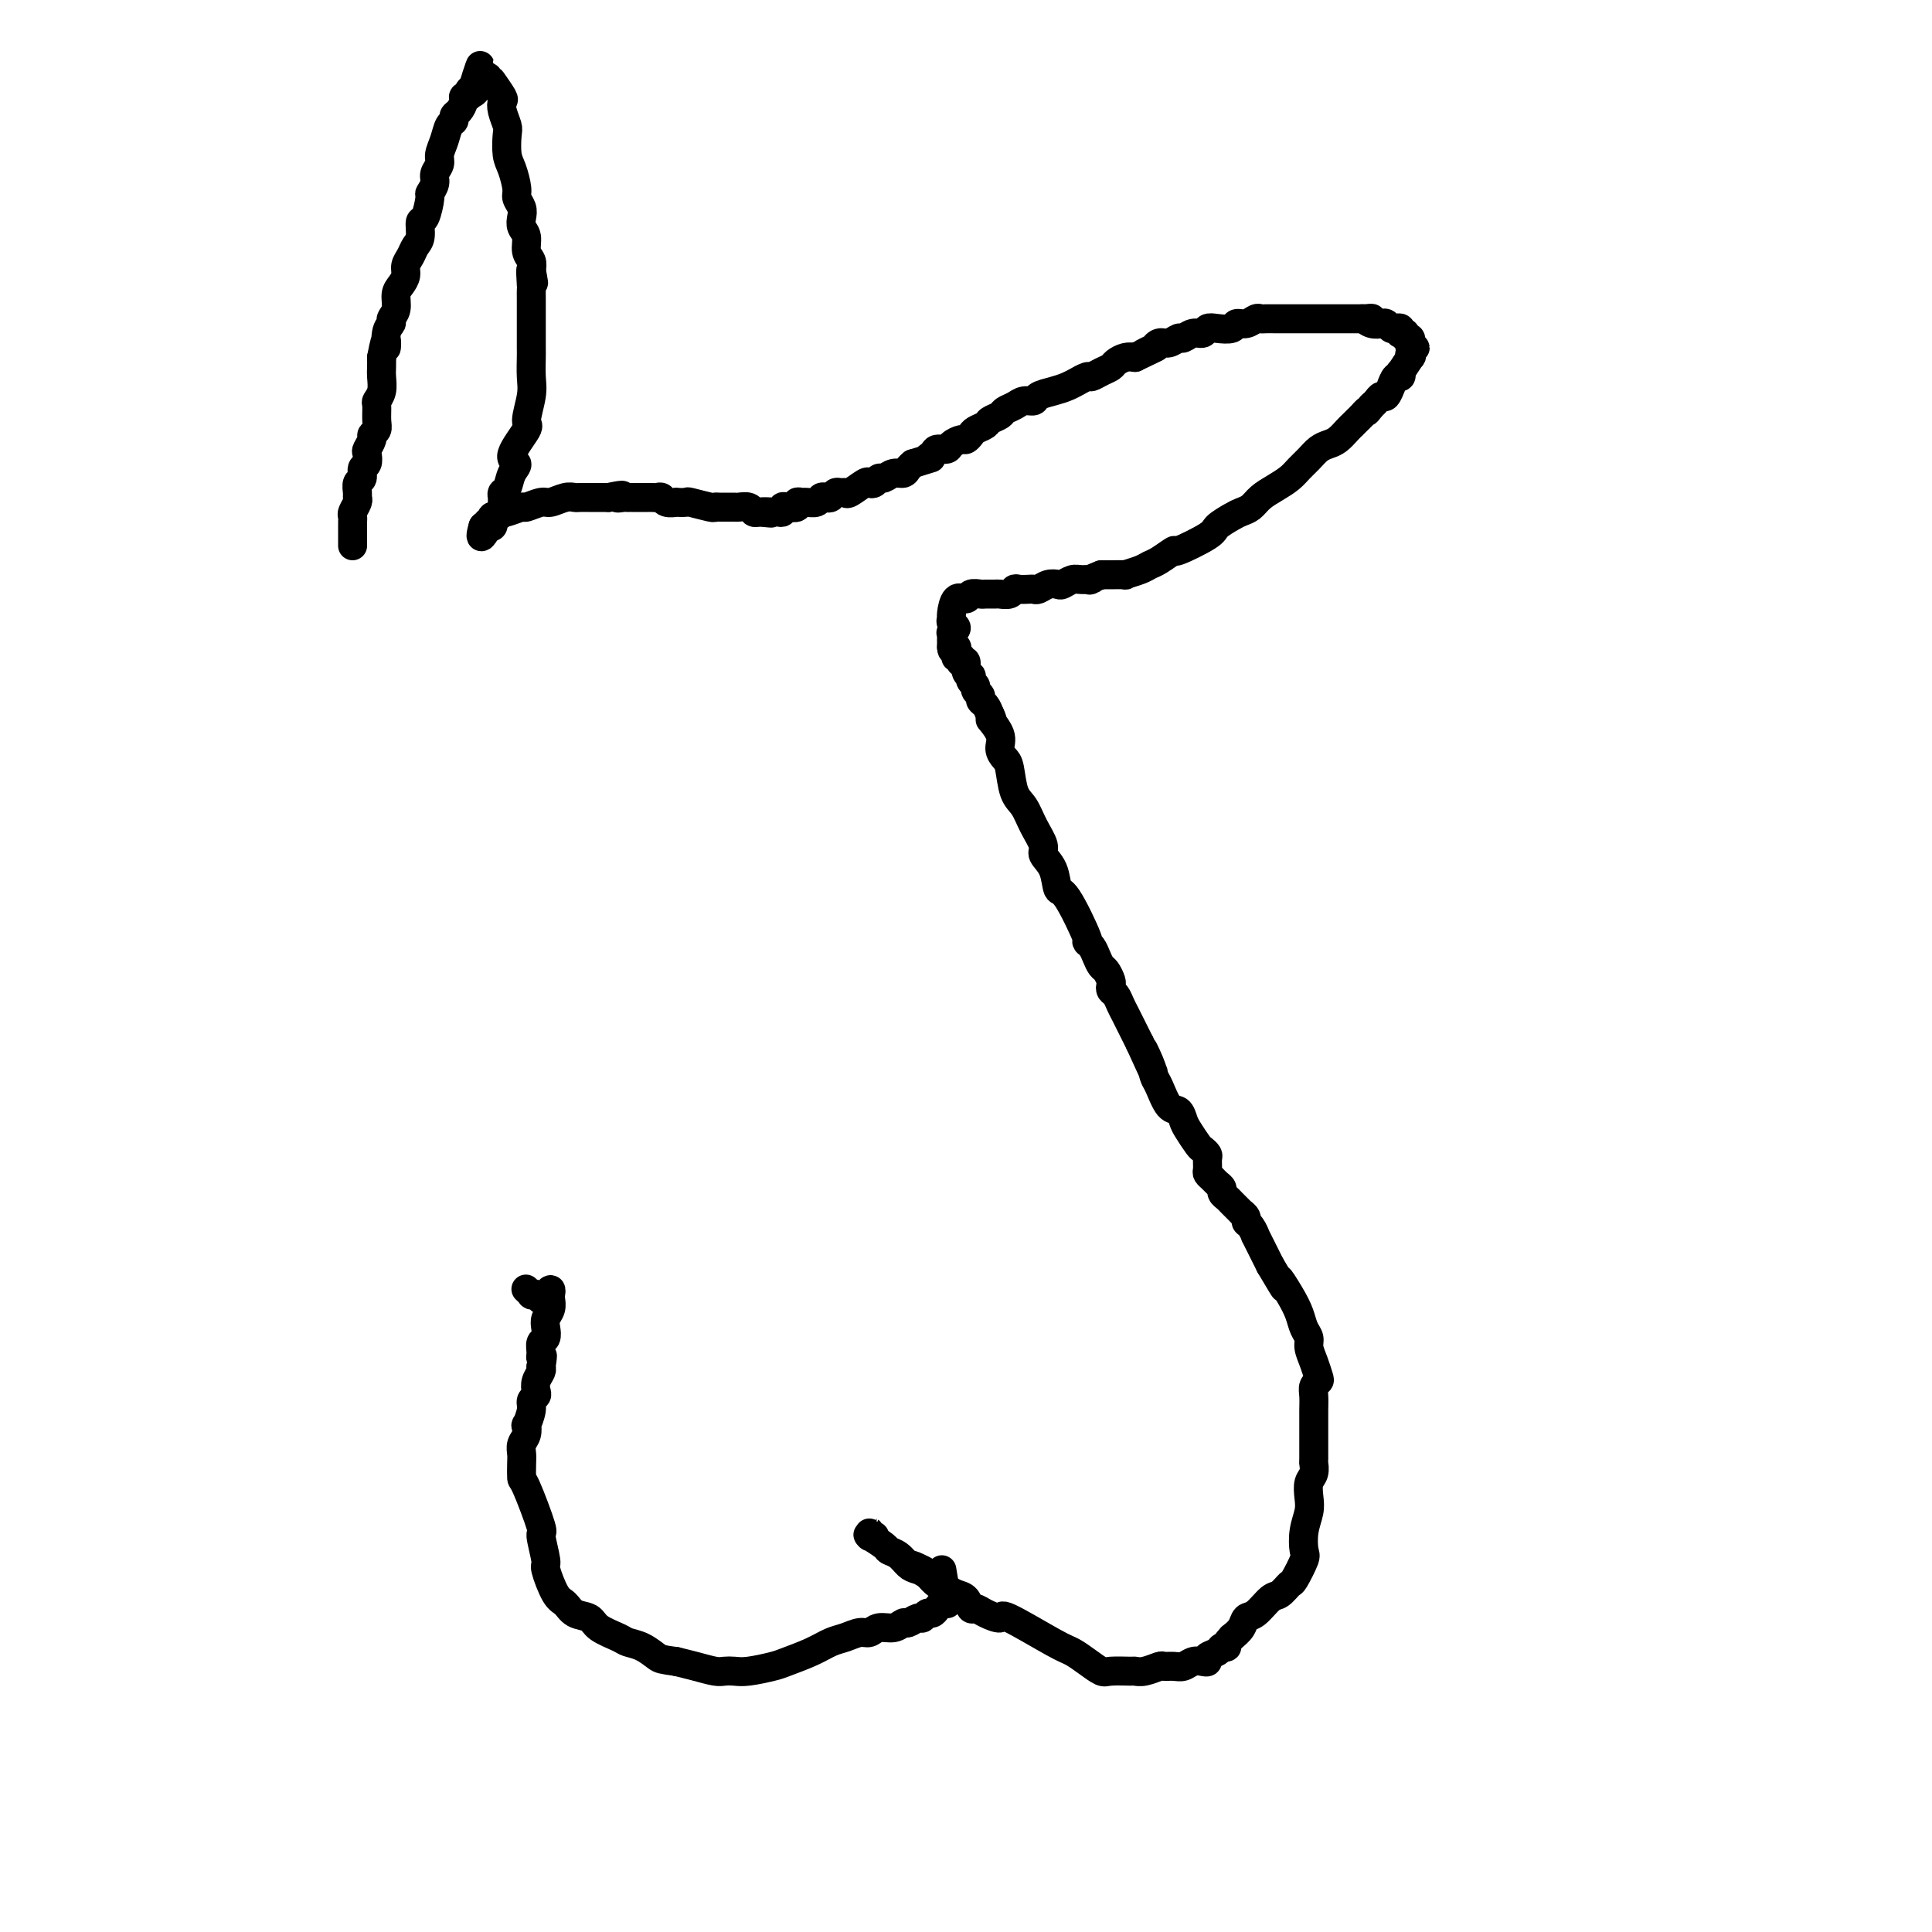 <svg viewBox='0 0 400 400' version='1.1' xmlns='http://www.w3.org/2000/svg' xmlns:xlink='http://www.w3.org/1999/xlink'><g fill='none' stroke='#000000' stroke-width='6' stroke-linecap='round' stroke-linejoin='round'><path d='M73,113c0.000,-0.900 0.000,-1.799 0,-2c-0.000,-0.201 -0.001,0.298 0,0c0.001,-0.298 0.004,-1.393 0,-2c-0.004,-0.607 -0.015,-0.726 0,-1c0.015,-0.274 0.057,-0.702 0,-1c-0.057,-0.298 -0.212,-0.465 0,-1c0.212,-0.535 0.793,-1.438 1,-2c0.207,-0.562 0.040,-0.785 0,-1c-0.040,-0.215 0.045,-0.424 0,-1c-0.045,-0.576 -0.222,-1.520 0,-2c0.222,-0.480 0.843,-0.495 1,-1c0.157,-0.505 -0.150,-1.501 0,-2c0.150,-0.499 0.757,-0.501 1,-1c0.243,-0.499 0.121,-1.495 0,-2c-0.121,-0.505 -0.243,-0.518 0,-1c0.243,-0.482 0.850,-1.432 1,-2c0.150,-0.568 -0.157,-0.753 0,-1c0.157,-0.247 0.778,-0.554 1,-1c0.222,-0.446 0.045,-1.029 0,-2c-0.045,-0.971 0.040,-2.329 0,-3c-0.040,-0.671 -0.207,-0.655 0,-1c0.207,-0.345 0.787,-1.051 1,-2c0.213,-0.949 0.057,-2.140 0,-3c-0.057,-0.860 -0.016,-1.389 0,-2c0.016,-0.611 0.008,-1.306 0,-2'/><path d='M79,74c1.172,-6.334 1.103,-2.669 1,-2c-0.103,0.669 -0.238,-1.659 0,-3c0.238,-1.341 0.851,-1.696 1,-2c0.149,-0.304 -0.166,-0.557 0,-1c0.166,-0.443 0.814,-1.077 1,-2c0.186,-0.923 -0.091,-2.134 0,-3c0.091,-0.866 0.549,-1.387 1,-2c0.451,-0.613 0.895,-1.317 1,-2c0.105,-0.683 -0.130,-1.343 0,-2c0.130,-0.657 0.626,-1.311 1,-2c0.374,-0.689 0.626,-1.415 1,-2c0.374,-0.585 0.870,-1.031 1,-2c0.130,-0.969 -0.105,-2.462 0,-3c0.105,-0.538 0.549,-0.122 1,-1c0.451,-0.878 0.910,-3.050 1,-4c0.090,-0.950 -0.187,-0.676 0,-1c0.187,-0.324 0.838,-1.244 1,-2c0.162,-0.756 -0.164,-1.348 0,-2c0.164,-0.652 0.818,-1.365 1,-2c0.182,-0.635 -0.110,-1.193 0,-2c0.110,-0.807 0.621,-1.865 1,-3c0.379,-1.135 0.628,-2.349 1,-3c0.372,-0.651 0.869,-0.739 1,-1c0.131,-0.261 -0.105,-0.696 0,-1c0.105,-0.304 0.549,-0.477 1,-1c0.451,-0.523 0.908,-1.397 1,-2c0.092,-0.603 -0.182,-0.935 0,-1c0.182,-0.065 0.818,0.136 1,0c0.182,-0.136 -0.091,-0.610 0,-1c0.091,-0.390 0.545,-0.695 1,-1'/><path d='M98,18c2.874,-8.679 0.560,-2.377 0,0c-0.560,2.377 0.635,0.829 1,0c0.365,-0.829 -0.099,-0.940 0,-1c0.099,-0.060 0.763,-0.068 1,0c0.237,0.068 0.049,0.213 0,0c-0.049,-0.213 0.043,-0.786 0,-1c-0.043,-0.214 -0.221,-0.071 0,0c0.221,0.071 0.842,0.069 1,0c0.158,-0.069 -0.146,-0.204 0,0c0.146,0.204 0.743,0.747 1,1c0.257,0.253 0.173,0.216 0,0c-0.173,-0.216 -0.435,-0.612 0,0c0.435,0.612 1.567,2.231 2,3c0.433,0.769 0.168,0.688 0,1c-0.168,0.312 -0.238,1.016 0,2c0.238,0.984 0.786,2.249 1,3c0.214,0.751 0.095,0.988 0,2c-0.095,1.012 -0.165,2.799 0,4c0.165,1.201 0.566,1.816 1,3c0.434,1.184 0.900,2.936 1,4c0.100,1.064 -0.165,1.439 0,2c0.165,0.561 0.761,1.309 1,2c0.239,0.691 0.120,1.326 0,2c-0.120,0.674 -0.242,1.388 0,2c0.242,0.612 0.848,1.123 1,2c0.152,0.877 -0.151,2.121 0,3c0.151,0.879 0.758,1.394 1,2c0.242,0.606 0.121,1.303 0,2'/><path d='M110,56c0.928,5.398 0.249,0.892 0,0c-0.249,-0.892 -0.067,1.830 0,3c0.067,1.170 0.018,0.788 0,1c-0.018,0.212 -0.005,1.020 0,2c0.005,0.980 0.001,2.134 0,3c-0.001,0.866 -0.001,1.446 0,2c0.001,0.554 0.001,1.083 0,2c-0.001,0.917 -0.005,2.221 0,3c0.005,0.779 0.019,1.031 0,2c-0.019,0.969 -0.070,2.655 0,4c0.070,1.345 0.262,2.349 0,4c-0.262,1.651 -0.977,3.950 -1,5c-0.023,1.050 0.646,0.852 0,2c-0.646,1.148 -2.608,3.641 -3,5c-0.392,1.359 0.785,1.583 1,2c0.215,0.417 -0.531,1.028 -1,2c-0.469,0.972 -0.661,2.306 -1,3c-0.339,0.694 -0.826,0.749 -1,1c-0.174,0.251 -0.036,0.698 0,1c0.036,0.302 -0.029,0.458 0,1c0.029,0.542 0.152,1.469 0,2c-0.152,0.531 -0.580,0.664 -1,1c-0.420,0.336 -0.831,0.875 -1,1c-0.169,0.125 -0.097,-0.163 0,0c0.097,0.163 0.219,0.776 0,1c-0.219,0.224 -0.780,0.060 -1,0c-0.220,-0.060 -0.098,-0.016 0,0c0.098,0.016 0.171,0.005 0,0c-0.171,-0.005 -0.585,-0.002 -1,0'/><path d='M100,109c-1.244,4.176 0.646,1.115 1,0c0.354,-1.115 -0.830,-0.284 -1,0c-0.170,0.284 0.673,0.020 1,0c0.327,-0.020 0.139,0.205 0,0c-0.139,-0.205 -0.230,-0.839 0,-1c0.230,-0.161 0.780,0.153 1,0c0.220,-0.153 0.111,-0.772 0,-1c-0.111,-0.228 -0.222,-0.065 0,0c0.222,0.065 0.777,0.031 1,0c0.223,-0.031 0.113,-0.060 0,0c-0.113,0.060 -0.230,0.208 0,0c0.230,-0.208 0.805,-0.773 1,-1c0.195,-0.227 0.010,-0.118 0,0c-0.010,0.118 0.156,0.243 1,0c0.844,-0.243 2.365,-0.853 3,-1c0.635,-0.147 0.383,0.171 1,0c0.617,-0.171 2.101,-0.830 3,-1c0.899,-0.170 1.212,0.151 2,0c0.788,-0.151 2.050,-0.772 3,-1c0.950,-0.228 1.589,-0.061 2,0c0.411,0.061 0.595,0.016 1,0c0.405,-0.016 1.032,-0.004 2,0c0.968,0.004 2.277,0.001 3,0c0.723,-0.001 0.862,-0.001 1,0'/><path d='M126,103c4.432,-0.928 2.511,-0.249 2,0c-0.511,0.249 0.388,0.067 1,0c0.612,-0.067 0.937,-0.018 1,0c0.063,0.018 -0.137,0.005 0,0c0.137,-0.005 0.610,-0.001 1,0c0.390,0.001 0.696,0.000 1,0c0.304,-0.000 0.606,0.000 1,0c0.394,-0.000 0.879,-0.001 1,0c0.121,0.001 -0.124,0.004 0,0c0.124,-0.004 0.616,-0.015 1,0c0.384,0.015 0.661,0.057 1,0c0.339,-0.057 0.739,-0.211 1,0c0.261,0.211 0.381,0.788 1,1c0.619,0.212 1.735,0.061 2,0c0.265,-0.061 -0.322,-0.030 0,0c0.322,0.030 1.553,0.061 2,0c0.447,-0.061 0.110,-0.212 1,0c0.890,0.212 3.007,0.789 4,1c0.993,0.211 0.862,0.056 1,0c0.138,-0.056 0.547,-0.015 1,0c0.453,0.015 0.951,0.003 1,0c0.049,-0.003 -0.352,0.003 0,0c0.352,-0.003 1.456,-0.015 2,0c0.544,0.015 0.527,0.055 1,0c0.473,-0.055 1.435,-0.207 2,0c0.565,0.207 0.733,0.773 1,1c0.267,0.227 0.634,0.113 1,0'/><path d='M157,106c4.898,0.464 1.642,0.125 1,0c-0.642,-0.125 1.330,-0.037 2,0c0.670,0.037 0.038,0.024 0,0c-0.038,-0.024 0.520,-0.058 1,0c0.480,0.058 0.884,0.208 1,0c0.116,-0.208 -0.057,-0.774 0,-1c0.057,-0.226 0.343,-0.113 1,0c0.657,0.113 1.685,0.228 2,0c0.315,-0.228 -0.084,-0.797 0,-1c0.084,-0.203 0.653,-0.041 1,0c0.347,0.041 0.474,-0.041 1,0c0.526,0.041 1.450,0.203 2,0c0.550,-0.203 0.724,-0.772 1,-1c0.276,-0.228 0.652,-0.114 1,0c0.348,0.114 0.669,0.229 1,0c0.331,-0.229 0.674,-0.801 1,-1c0.326,-0.199 0.637,-0.025 1,0c0.363,0.025 0.780,-0.097 1,0c0.220,0.097 0.244,0.414 1,0c0.756,-0.414 2.243,-1.560 3,-2c0.757,-0.440 0.783,-0.174 1,0c0.217,0.174 0.625,0.258 1,0c0.375,-0.258 0.716,-0.857 1,-1c0.284,-0.143 0.510,0.169 1,0c0.490,-0.169 1.245,-0.818 2,-1c0.755,-0.182 1.511,0.105 2,0c0.489,-0.105 0.711,-0.601 1,-1c0.289,-0.399 0.644,-0.699 1,-1'/><path d='M189,96c5.577,-1.730 3.521,-1.055 3,-1c-0.521,0.055 0.494,-0.511 1,-1c0.506,-0.489 0.503,-0.901 1,-1c0.497,-0.099 1.496,0.114 2,0c0.504,-0.114 0.515,-0.555 1,-1c0.485,-0.445 1.443,-0.893 2,-1c0.557,-0.107 0.711,0.126 1,0c0.289,-0.126 0.711,-0.611 1,-1c0.289,-0.389 0.444,-0.682 1,-1c0.556,-0.318 1.514,-0.662 2,-1c0.486,-0.338 0.500,-0.669 1,-1c0.500,-0.331 1.486,-0.662 2,-1c0.514,-0.338 0.556,-0.682 1,-1c0.444,-0.318 1.291,-0.610 2,-1c0.709,-0.390 1.281,-0.878 2,-1c0.719,-0.122 1.584,0.121 2,0c0.416,-0.121 0.383,-0.606 1,-1c0.617,-0.394 1.885,-0.698 3,-1c1.115,-0.302 2.077,-0.602 3,-1c0.923,-0.398 1.808,-0.894 2,-1c0.192,-0.106 -0.310,0.179 0,0c0.310,-0.179 1.430,-0.821 2,-1c0.570,-0.179 0.589,0.106 1,0c0.411,-0.106 1.212,-0.603 2,-1c0.788,-0.397 1.562,-0.694 2,-1c0.438,-0.306 0.541,-0.621 1,-1c0.459,-0.379 1.274,-0.823 2,-1c0.726,-0.177 1.363,-0.089 2,0'/><path d='M235,74c7.445,-3.565 3.058,-1.476 2,-1c-1.058,0.476 1.212,-0.661 2,-1c0.788,-0.339 0.094,0.121 0,0c-0.094,-0.121 0.411,-0.821 1,-1c0.589,-0.179 1.261,0.163 2,0c0.739,-0.163 1.545,-0.832 2,-1c0.455,-0.168 0.557,0.165 1,0c0.443,-0.165 1.226,-0.828 2,-1c0.774,-0.172 1.541,0.146 2,0c0.459,-0.146 0.612,-0.756 1,-1c0.388,-0.244 1.011,-0.122 2,0c0.989,0.122 2.345,0.243 3,0c0.655,-0.243 0.608,-0.850 1,-1c0.392,-0.150 1.222,0.156 2,0c0.778,-0.156 1.504,-0.774 2,-1c0.496,-0.226 0.761,-0.061 1,0c0.239,0.061 0.451,0.016 1,0c0.549,-0.016 1.436,-0.004 2,0c0.564,0.004 0.804,0.001 2,0c1.196,-0.001 3.346,-0.000 4,0c0.654,0.000 -0.190,0.000 0,0c0.190,-0.000 1.412,-0.000 2,0c0.588,0.000 0.542,0.000 1,0c0.458,-0.000 1.419,-0.000 2,0c0.581,0.000 0.781,0.000 1,0c0.219,-0.000 0.456,-0.000 1,0c0.544,0.000 1.393,0.000 2,0c0.607,-0.000 0.971,-0.000 1,0c0.029,0.000 -0.277,0.000 0,0c0.277,-0.000 1.139,-0.000 2,0'/><path d='M282,66c3.444,-0.060 1.553,-0.208 1,0c-0.553,0.208 0.233,0.774 1,1c0.767,0.226 1.516,0.112 2,0c0.484,-0.112 0.704,-0.222 1,0c0.296,0.222 0.667,0.778 1,1c0.333,0.222 0.629,0.111 1,0c0.371,-0.111 0.816,-0.222 1,0c0.184,0.222 0.106,0.776 0,1c-0.106,0.224 -0.239,0.117 0,0c0.239,-0.117 0.849,-0.243 1,0c0.151,0.243 -0.157,0.854 0,1c0.157,0.146 0.779,-0.172 1,0c0.221,0.172 0.042,0.833 0,1c-0.042,0.167 0.055,-0.161 0,0c-0.055,0.161 -0.261,0.811 0,1c0.261,0.189 0.991,-0.081 1,0c0.009,0.081 -0.702,0.514 -1,1c-0.298,0.486 -0.184,1.024 0,1c0.184,-0.024 0.439,-0.611 0,0c-0.439,0.611 -1.572,2.421 -2,3c-0.428,0.579 -0.152,-0.071 0,0c0.152,0.071 0.181,0.864 0,1c-0.181,0.136 -0.573,-0.385 -1,0c-0.427,0.385 -0.888,1.675 -1,2c-0.112,0.325 0.125,-0.316 0,0c-0.125,0.316 -0.611,1.590 -1,2c-0.389,0.410 -0.682,-0.043 -1,0c-0.318,0.043 -0.662,0.584 -1,1c-0.338,0.416 -0.669,0.708 -1,1'/><path d='M284,84c-1.570,2.034 -0.994,1.119 -1,1c-0.006,-0.119 -0.592,0.559 -1,1c-0.408,0.441 -0.637,0.647 -1,1c-0.363,0.353 -0.860,0.854 -1,1c-0.140,0.146 0.076,-0.064 0,0c-0.076,0.064 -0.443,0.401 -1,1c-0.557,0.599 -1.304,1.459 -2,2c-0.696,0.541 -1.340,0.764 -2,1c-0.660,0.236 -1.334,0.486 -2,1c-0.666,0.514 -1.323,1.292 -2,2c-0.677,0.708 -1.375,1.345 -2,2c-0.625,0.655 -1.179,1.327 -2,2c-0.821,0.673 -1.909,1.345 -3,2c-1.091,0.655 -2.184,1.292 -3,2c-0.816,0.708 -1.355,1.486 -2,2c-0.645,0.514 -1.396,0.762 -2,1c-0.604,0.238 -1.059,0.465 -2,1c-0.941,0.535 -2.367,1.380 -3,2c-0.633,0.620 -0.474,1.017 -2,2c-1.526,0.983 -4.739,2.553 -6,3c-1.261,0.447 -0.571,-0.230 -1,0c-0.429,0.230 -1.979,1.368 -3,2c-1.021,0.632 -1.514,0.758 -2,1c-0.486,0.242 -0.967,0.601 -2,1c-1.033,0.399 -2.619,0.839 -3,1c-0.381,0.161 0.444,0.043 0,0c-0.444,-0.043 -2.158,-0.012 -3,0c-0.842,0.012 -0.812,0.003 -1,0c-0.188,-0.003 -0.594,-0.002 -1,0'/><path d='M228,119c-3.760,1.460 -2.158,1.109 -2,1c0.158,-0.109 -1.126,0.022 -2,0c-0.874,-0.022 -1.337,-0.198 -2,0c-0.663,0.198 -1.526,0.771 -2,1c-0.474,0.229 -0.560,0.114 -1,0c-0.440,-0.114 -1.235,-0.226 -2,0c-0.765,0.226 -1.501,0.792 -2,1c-0.499,0.208 -0.763,0.060 -1,0c-0.237,-0.060 -0.449,-0.030 -1,0c-0.551,0.030 -1.442,0.061 -2,0c-0.558,-0.061 -0.784,-0.212 -1,0c-0.216,0.212 -0.424,0.789 -1,1c-0.576,0.211 -1.520,0.055 -2,0c-0.480,-0.055 -0.495,-0.010 -1,0c-0.505,0.010 -1.501,-0.014 -2,0c-0.499,0.014 -0.502,0.067 -1,0c-0.498,-0.067 -1.492,-0.253 -2,0c-0.508,0.253 -0.530,0.947 -1,1c-0.470,0.053 -1.389,-0.533 -2,0c-0.611,0.533 -0.914,2.185 -1,3c-0.086,0.815 0.043,0.792 0,1c-0.043,0.208 -0.260,0.647 0,1c0.260,0.353 0.998,0.620 1,1c0.002,0.380 -0.732,0.872 -1,1c-0.268,0.128 -0.072,-0.106 0,0c0.072,0.106 0.019,0.554 0,1c-0.019,0.446 -0.005,0.889 0,1c0.005,0.111 0.001,-0.111 0,0c-0.001,0.111 -0.001,0.556 0,1'/><path d='M197,134c0.072,1.486 0.751,0.201 1,0c0.249,-0.201 0.067,0.682 0,1c-0.067,0.318 -0.019,0.071 0,0c0.019,-0.071 0.009,0.032 0,0c-0.009,-0.032 -0.016,-0.201 0,0c0.016,0.201 0.056,0.772 0,1c-0.056,0.228 -0.207,0.112 0,0c0.207,-0.112 0.772,-0.220 1,0c0.228,0.220 0.117,0.767 0,1c-0.117,0.233 -0.241,0.153 0,0c0.241,-0.153 0.848,-0.378 1,0c0.152,0.378 -0.151,1.358 0,2c0.151,0.642 0.757,0.946 1,1c0.243,0.054 0.122,-0.140 0,0c-0.122,0.140 -0.244,0.615 0,1c0.244,0.385 0.853,0.680 1,1c0.147,0.320 -0.168,0.666 0,1c0.168,0.334 0.818,0.657 1,1c0.182,0.343 -0.105,0.708 0,1c0.105,0.292 0.601,0.512 1,1c0.399,0.488 0.699,1.244 1,2'/><path d='M205,148c1.113,2.251 -0.105,0.879 0,1c0.105,0.121 1.533,1.734 2,3c0.467,1.266 -0.026,2.186 0,3c0.026,0.814 0.573,1.522 1,2c0.427,0.478 0.735,0.726 1,2c0.265,1.274 0.486,3.573 1,5c0.514,1.427 1.321,1.983 2,3c0.679,1.017 1.228,2.494 2,4c0.772,1.506 1.765,3.040 2,4c0.235,0.960 -0.290,1.344 0,2c0.290,0.656 1.394,1.583 2,3c0.606,1.417 0.715,3.324 1,4c0.285,0.676 0.745,0.120 2,2c1.255,1.880 3.306,6.195 4,8c0.694,1.805 0.031,1.098 0,1c-0.031,-0.098 0.570,0.411 1,1c0.430,0.589 0.690,1.257 1,2c0.310,0.743 0.671,1.561 1,2c0.329,0.439 0.627,0.498 1,1c0.373,0.502 0.821,1.447 1,2c0.179,0.553 0.089,0.714 0,1c-0.089,0.286 -0.179,0.695 0,1c0.179,0.305 0.625,0.504 1,1c0.375,0.496 0.678,1.288 1,2c0.322,0.712 0.664,1.346 1,2c0.336,0.654 0.667,1.330 1,2c0.333,0.670 0.666,1.334 1,2c0.334,0.666 0.667,1.333 1,2'/><path d='M236,216c4.975,10.896 1.913,4.135 1,2c-0.913,-2.135 0.322,0.354 1,2c0.678,1.646 0.798,2.447 1,3c0.202,0.553 0.487,0.857 1,2c0.513,1.143 1.255,3.126 2,4c0.745,0.874 1.495,0.640 2,1c0.505,0.360 0.766,1.315 1,2c0.234,0.685 0.441,1.100 1,2c0.559,0.900 1.471,2.286 2,3c0.529,0.714 0.677,0.754 1,1c0.323,0.246 0.822,0.696 1,1c0.178,0.304 0.036,0.463 0,1c-0.036,0.537 0.033,1.453 0,2c-0.033,0.547 -0.167,0.724 0,1c0.167,0.276 0.637,0.652 1,1c0.363,0.348 0.621,0.669 1,1c0.379,0.331 0.880,0.671 1,1c0.120,0.329 -0.141,0.648 0,1c0.141,0.352 0.683,0.738 1,1c0.317,0.262 0.410,0.399 1,1c0.590,0.601 1.677,1.665 2,2c0.323,0.335 -0.120,-0.059 0,0c0.120,0.059 0.801,0.573 1,1c0.199,0.427 -0.084,0.769 0,1c0.084,0.231 0.533,0.352 1,1c0.467,0.648 0.950,1.823 1,2c0.050,0.177 -0.333,-0.645 0,0c0.333,0.645 1.381,2.756 2,4c0.619,1.244 0.810,1.622 1,2'/><path d='M263,262c4.538,7.668 2.383,3.836 2,3c-0.383,-0.836 1.007,1.322 2,3c0.993,1.678 1.589,2.875 2,4c0.411,1.125 0.635,2.179 1,3c0.365,0.821 0.869,1.410 1,2c0.131,0.590 -0.112,1.180 0,2c0.112,0.820 0.580,1.871 1,3c0.420,1.129 0.792,2.335 1,3c0.208,0.665 0.252,0.787 0,1c-0.252,0.213 -0.800,0.515 -1,1c-0.200,0.485 -0.054,1.153 0,2c0.054,0.847 0.014,1.871 0,3c-0.014,1.129 -0.003,2.361 0,3c0.003,0.639 -0.003,0.684 0,2c0.003,1.316 0.015,3.903 0,5c-0.015,1.097 -0.055,0.705 0,1c0.055,0.295 0.207,1.278 0,2c-0.207,0.722 -0.774,1.185 -1,2c-0.226,0.815 -0.111,1.984 0,3c0.111,1.016 0.219,1.881 0,3c-0.219,1.119 -0.765,2.494 -1,4c-0.235,1.506 -0.160,3.143 0,4c0.160,0.857 0.406,0.934 0,2c-0.406,1.066 -1.463,3.119 -2,4c-0.537,0.881 -0.553,0.588 -1,1c-0.447,0.412 -1.323,1.528 -2,2c-0.677,0.472 -1.154,0.301 -2,1c-0.846,0.699 -2.062,2.270 -3,3c-0.938,0.730 -1.599,0.620 -2,1c-0.401,0.380 -0.543,1.252 -1,2c-0.457,0.748 -1.228,1.374 -2,2'/><path d='M255,339c-2.184,2.322 -1.145,2.129 -1,2c0.145,-0.129 -0.604,-0.192 -1,0c-0.396,0.192 -0.438,0.639 -1,1c-0.562,0.361 -1.645,0.636 -2,1c-0.355,0.364 0.019,0.815 0,1c-0.019,0.185 -0.429,0.102 -1,0c-0.571,-0.102 -1.303,-0.225 -2,0c-0.697,0.225 -1.359,0.796 -2,1c-0.641,0.204 -1.261,0.041 -2,0c-0.739,-0.041 -1.595,0.042 -2,0c-0.405,-0.042 -0.357,-0.208 -1,0c-0.643,0.208 -1.978,0.789 -3,1c-1.022,0.211 -1.733,0.051 -2,0c-0.267,-0.051 -0.092,0.008 -1,0c-0.908,-0.008 -2.901,-0.081 -4,0c-1.099,0.081 -1.304,0.318 -2,0c-0.696,-0.318 -1.883,-1.191 -3,-2c-1.117,-0.809 -2.165,-1.554 -3,-2c-0.835,-0.446 -1.456,-0.593 -4,-2c-2.544,-1.407 -7.011,-4.074 -9,-5c-1.989,-0.926 -1.502,-0.111 -2,0c-0.498,0.111 -1.982,-0.481 -3,-1c-1.018,-0.519 -1.571,-0.965 -2,-1c-0.429,-0.035 -0.734,0.342 -1,0c-0.266,-0.342 -0.494,-1.404 -1,-2c-0.506,-0.596 -1.290,-0.727 -2,-1c-0.710,-0.273 -1.345,-0.689 -2,-1c-0.655,-0.311 -1.330,-0.517 -2,-1c-0.670,-0.483 -1.335,-1.241 -2,-2'/><path d='M192,326c-6.071,-3.329 -2.247,-1.652 -1,-1c1.247,0.652 -0.083,0.278 -1,0c-0.917,-0.278 -1.420,-0.460 -2,-1c-0.580,-0.540 -1.238,-1.437 -2,-2c-0.762,-0.563 -1.630,-0.790 -2,-1c-0.370,-0.210 -0.243,-0.401 -1,-1c-0.757,-0.599 -2.399,-1.607 -3,-2c-0.601,-0.393 -0.161,-0.172 0,0c0.161,0.172 0.043,0.295 0,0c-0.043,-0.295 -0.012,-1.007 0,-1c0.012,0.007 0.003,0.734 0,1c-0.003,0.266 -0.001,0.071 0,0c0.001,-0.071 -0.001,-0.019 0,0c0.001,0.019 0.004,0.005 0,0c-0.004,-0.005 -0.015,-0.001 0,0c0.015,0.001 0.057,0.000 0,0c-0.057,-0.000 -0.211,-0.000 0,0c0.211,0.000 0.788,0.000 1,0c0.212,-0.000 0.061,-0.000 0,0c-0.061,0.000 -0.030,0.000 0,0'/><path d='M195,325c0.399,2.417 0.797,4.834 1,6c0.203,1.166 0.209,1.082 0,1c-0.209,-0.082 -0.634,-0.161 -1,0c-0.366,0.161 -0.674,0.564 -1,1c-0.326,0.436 -0.668,0.906 -1,1c-0.332,0.094 -0.652,-0.186 -1,0c-0.348,0.186 -0.725,0.839 -1,1c-0.275,0.161 -0.447,-0.168 -1,0c-0.553,0.168 -1.485,0.834 -2,1c-0.515,0.166 -0.612,-0.167 -1,0c-0.388,0.167 -1.066,0.832 -2,1c-0.934,0.168 -2.126,-0.163 -3,0c-0.874,0.163 -1.432,0.820 -2,1c-0.568,0.180 -1.146,-0.117 -2,0c-0.854,0.117 -1.983,0.647 -3,1c-1.017,0.353 -1.921,0.529 -3,1c-1.079,0.471 -2.333,1.236 -4,2c-1.667,0.764 -3.745,1.525 -5,2c-1.255,0.475 -1.685,0.664 -3,1c-1.315,0.336 -3.513,0.819 -5,1c-1.487,0.181 -2.263,0.060 -3,0c-0.737,-0.060 -1.435,-0.057 -2,0c-0.565,0.057 -0.998,0.169 -2,0c-1.002,-0.169 -2.572,-0.620 -4,-1c-1.428,-0.380 -2.714,-0.690 -4,-1'/><path d='M140,344c-3.089,-0.428 -3.311,-0.499 -4,-1c-0.689,-0.501 -1.846,-1.434 -3,-2c-1.154,-0.566 -2.305,-0.767 -3,-1c-0.695,-0.233 -0.935,-0.500 -2,-1c-1.065,-0.500 -2.956,-1.233 -4,-2c-1.044,-0.767 -1.240,-1.569 -2,-2c-0.760,-0.431 -2.083,-0.492 -3,-1c-0.917,-0.508 -1.427,-1.461 -2,-2c-0.573,-0.539 -1.208,-0.662 -2,-2c-0.792,-1.338 -1.739,-3.890 -2,-5c-0.261,-1.110 0.165,-0.778 0,-2c-0.165,-1.222 -0.920,-3.997 -1,-5c-0.080,-1.003 0.515,-0.232 0,-2c-0.515,-1.768 -2.139,-6.073 -3,-8c-0.861,-1.927 -0.959,-1.474 -1,-2c-0.041,-0.526 -0.025,-2.030 0,-3c0.025,-0.970 0.058,-1.406 0,-2c-0.058,-0.594 -0.208,-1.346 0,-2c0.208,-0.654 0.773,-1.212 1,-2c0.227,-0.788 0.117,-1.808 0,-2c-0.117,-0.192 -0.241,0.444 0,0c0.241,-0.444 0.848,-1.967 1,-3c0.152,-1.033 -0.152,-1.576 0,-2c0.152,-0.424 0.759,-0.730 1,-1c0.241,-0.270 0.116,-0.505 0,-1c-0.116,-0.495 -0.224,-1.249 0,-2c0.224,-0.751 0.778,-1.500 1,-2c0.222,-0.500 0.111,-0.750 0,-1'/><path d='M112,283c0.615,-3.516 0.151,-2.307 0,-2c-0.151,0.307 0.011,-0.288 0,-1c-0.011,-0.712 -0.195,-1.541 0,-2c0.195,-0.459 0.770,-0.546 1,-1c0.230,-0.454 0.114,-1.273 0,-2c-0.114,-0.727 -0.226,-1.362 0,-2c0.226,-0.638 0.790,-1.278 1,-2c0.210,-0.722 0.067,-1.524 0,-2c-0.067,-0.476 -0.057,-0.625 0,-1c0.057,-0.375 0.159,-0.975 0,-1c-0.159,-0.025 -0.581,0.526 -1,1c-0.419,0.474 -0.834,0.873 -1,1c-0.166,0.127 -0.082,-0.018 0,0c0.082,0.018 0.162,0.197 0,0c-0.162,-0.197 -0.565,-0.771 -1,-1c-0.435,-0.229 -0.900,-0.113 -1,0c-0.100,0.113 0.165,0.223 0,0c-0.165,-0.223 -0.762,-0.778 -1,-1c-0.238,-0.222 -0.119,-0.111 0,0'/></g>
</svg>